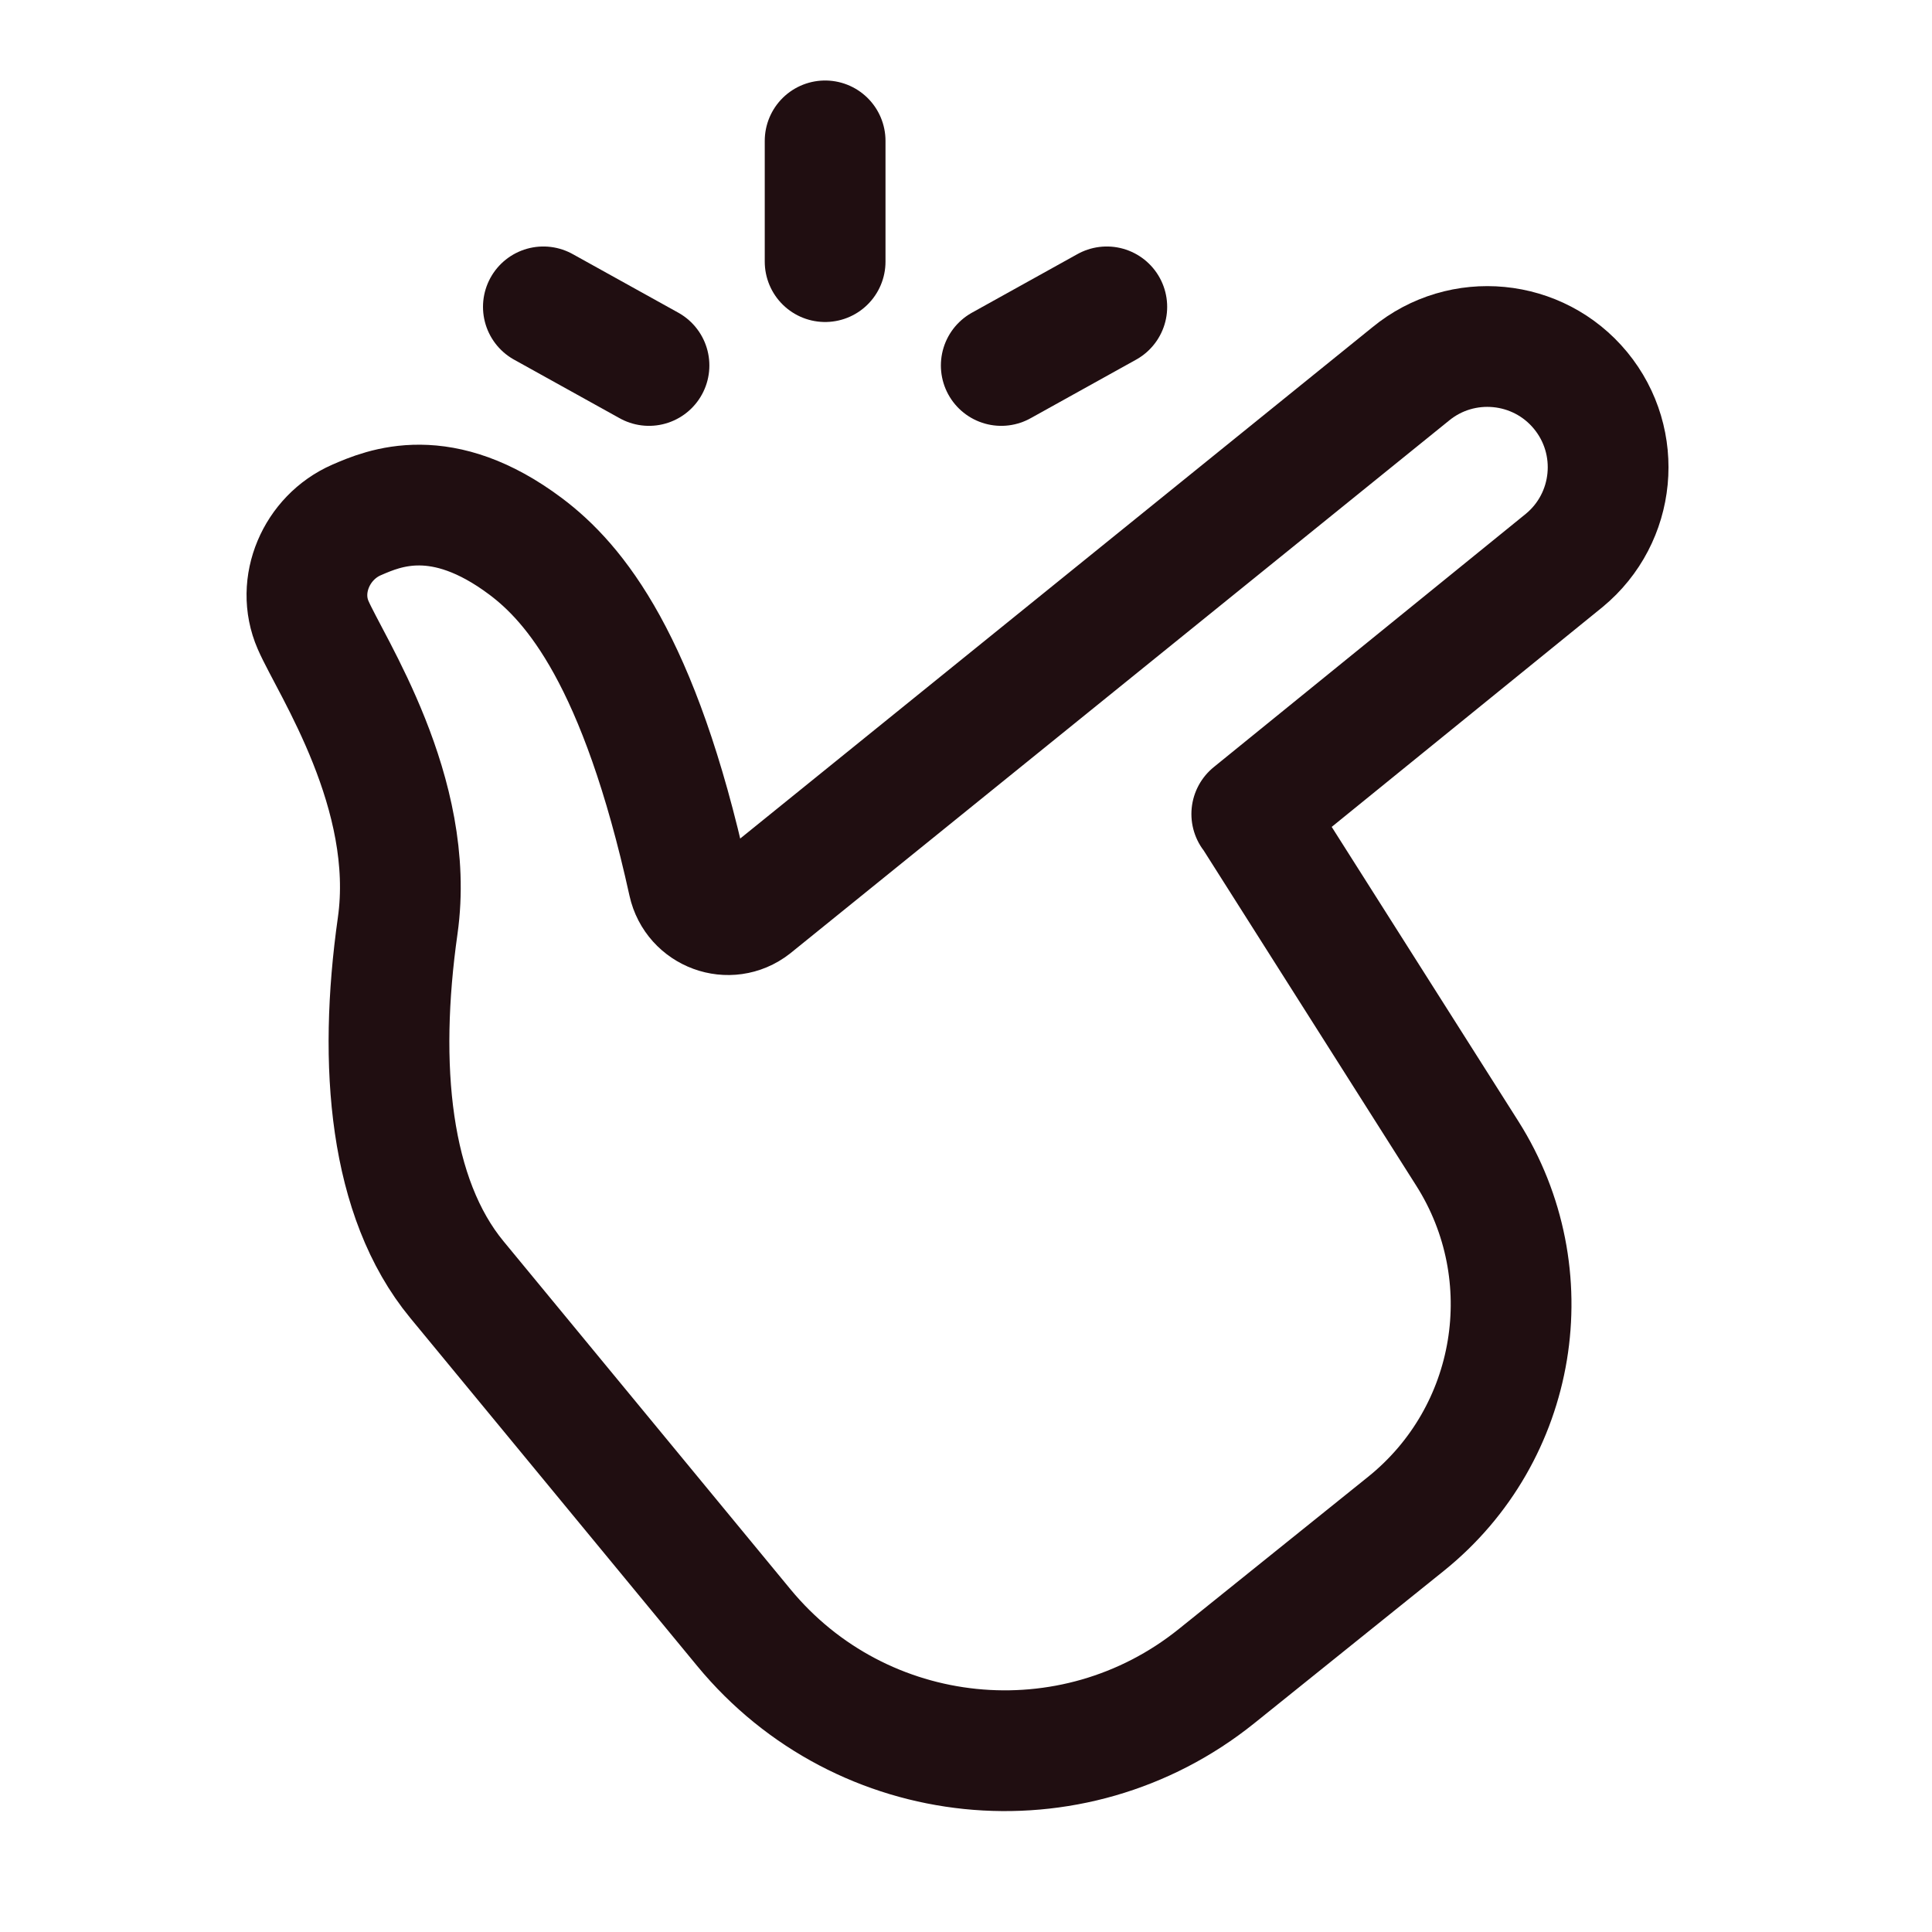 <?xml version="1.0" encoding="utf-8"?>
<svg xmlns="http://www.w3.org/2000/svg" width="24" height="24" viewBox="0 0 24 24" fill="none">
<path d="M19.634 4.85C19.107 4.211 18.161 4.12 17.522 4.647L9.35 11.256C9.059 11.484 8.632 11.326 8.552 10.965C7.943 8.198 7.137 7.244 6.532 6.789C5.488 6.005 4.771 6.31 4.427 6.46C3.932 6.677 3.674 7.268 3.889 7.763C4.109 8.271 5.174 9.852 4.94 11.501C4.694 13.237 4.84 14.882 5.675 15.895L9.241 20.22C10.704 21.994 13.321 22.262 15.113 20.821L17.465 18.93C18.853 17.814 19.181 15.833 18.227 14.328L15.573 10.143C15.573 10.143 15.565 10.131 15.55 10.112L19.431 6.962C20.07 6.435 20.161 5.49 19.634 4.85Z" stroke="#200E11" stroke-width="1.5" stroke-miterlimit="10" stroke-linejoin="round"/>
<path d="M10.25 1.75V3.25" stroke="#200E11" stroke-width="1.5" stroke-miterlimit="10" stroke-linecap="round" stroke-linejoin="round"/>
<path d="M6.75 3.812L8.062 4.54" stroke="#200E11" stroke-width="1.5" stroke-miterlimit="10" stroke-linecap="round" stroke-linejoin="round"/>
<path d="M13.749 3.812L12.438 4.54" stroke="#200E11" stroke-width="1.5" stroke-miterlimit="10" stroke-linecap="round" stroke-linejoin="round"/>
</svg>
